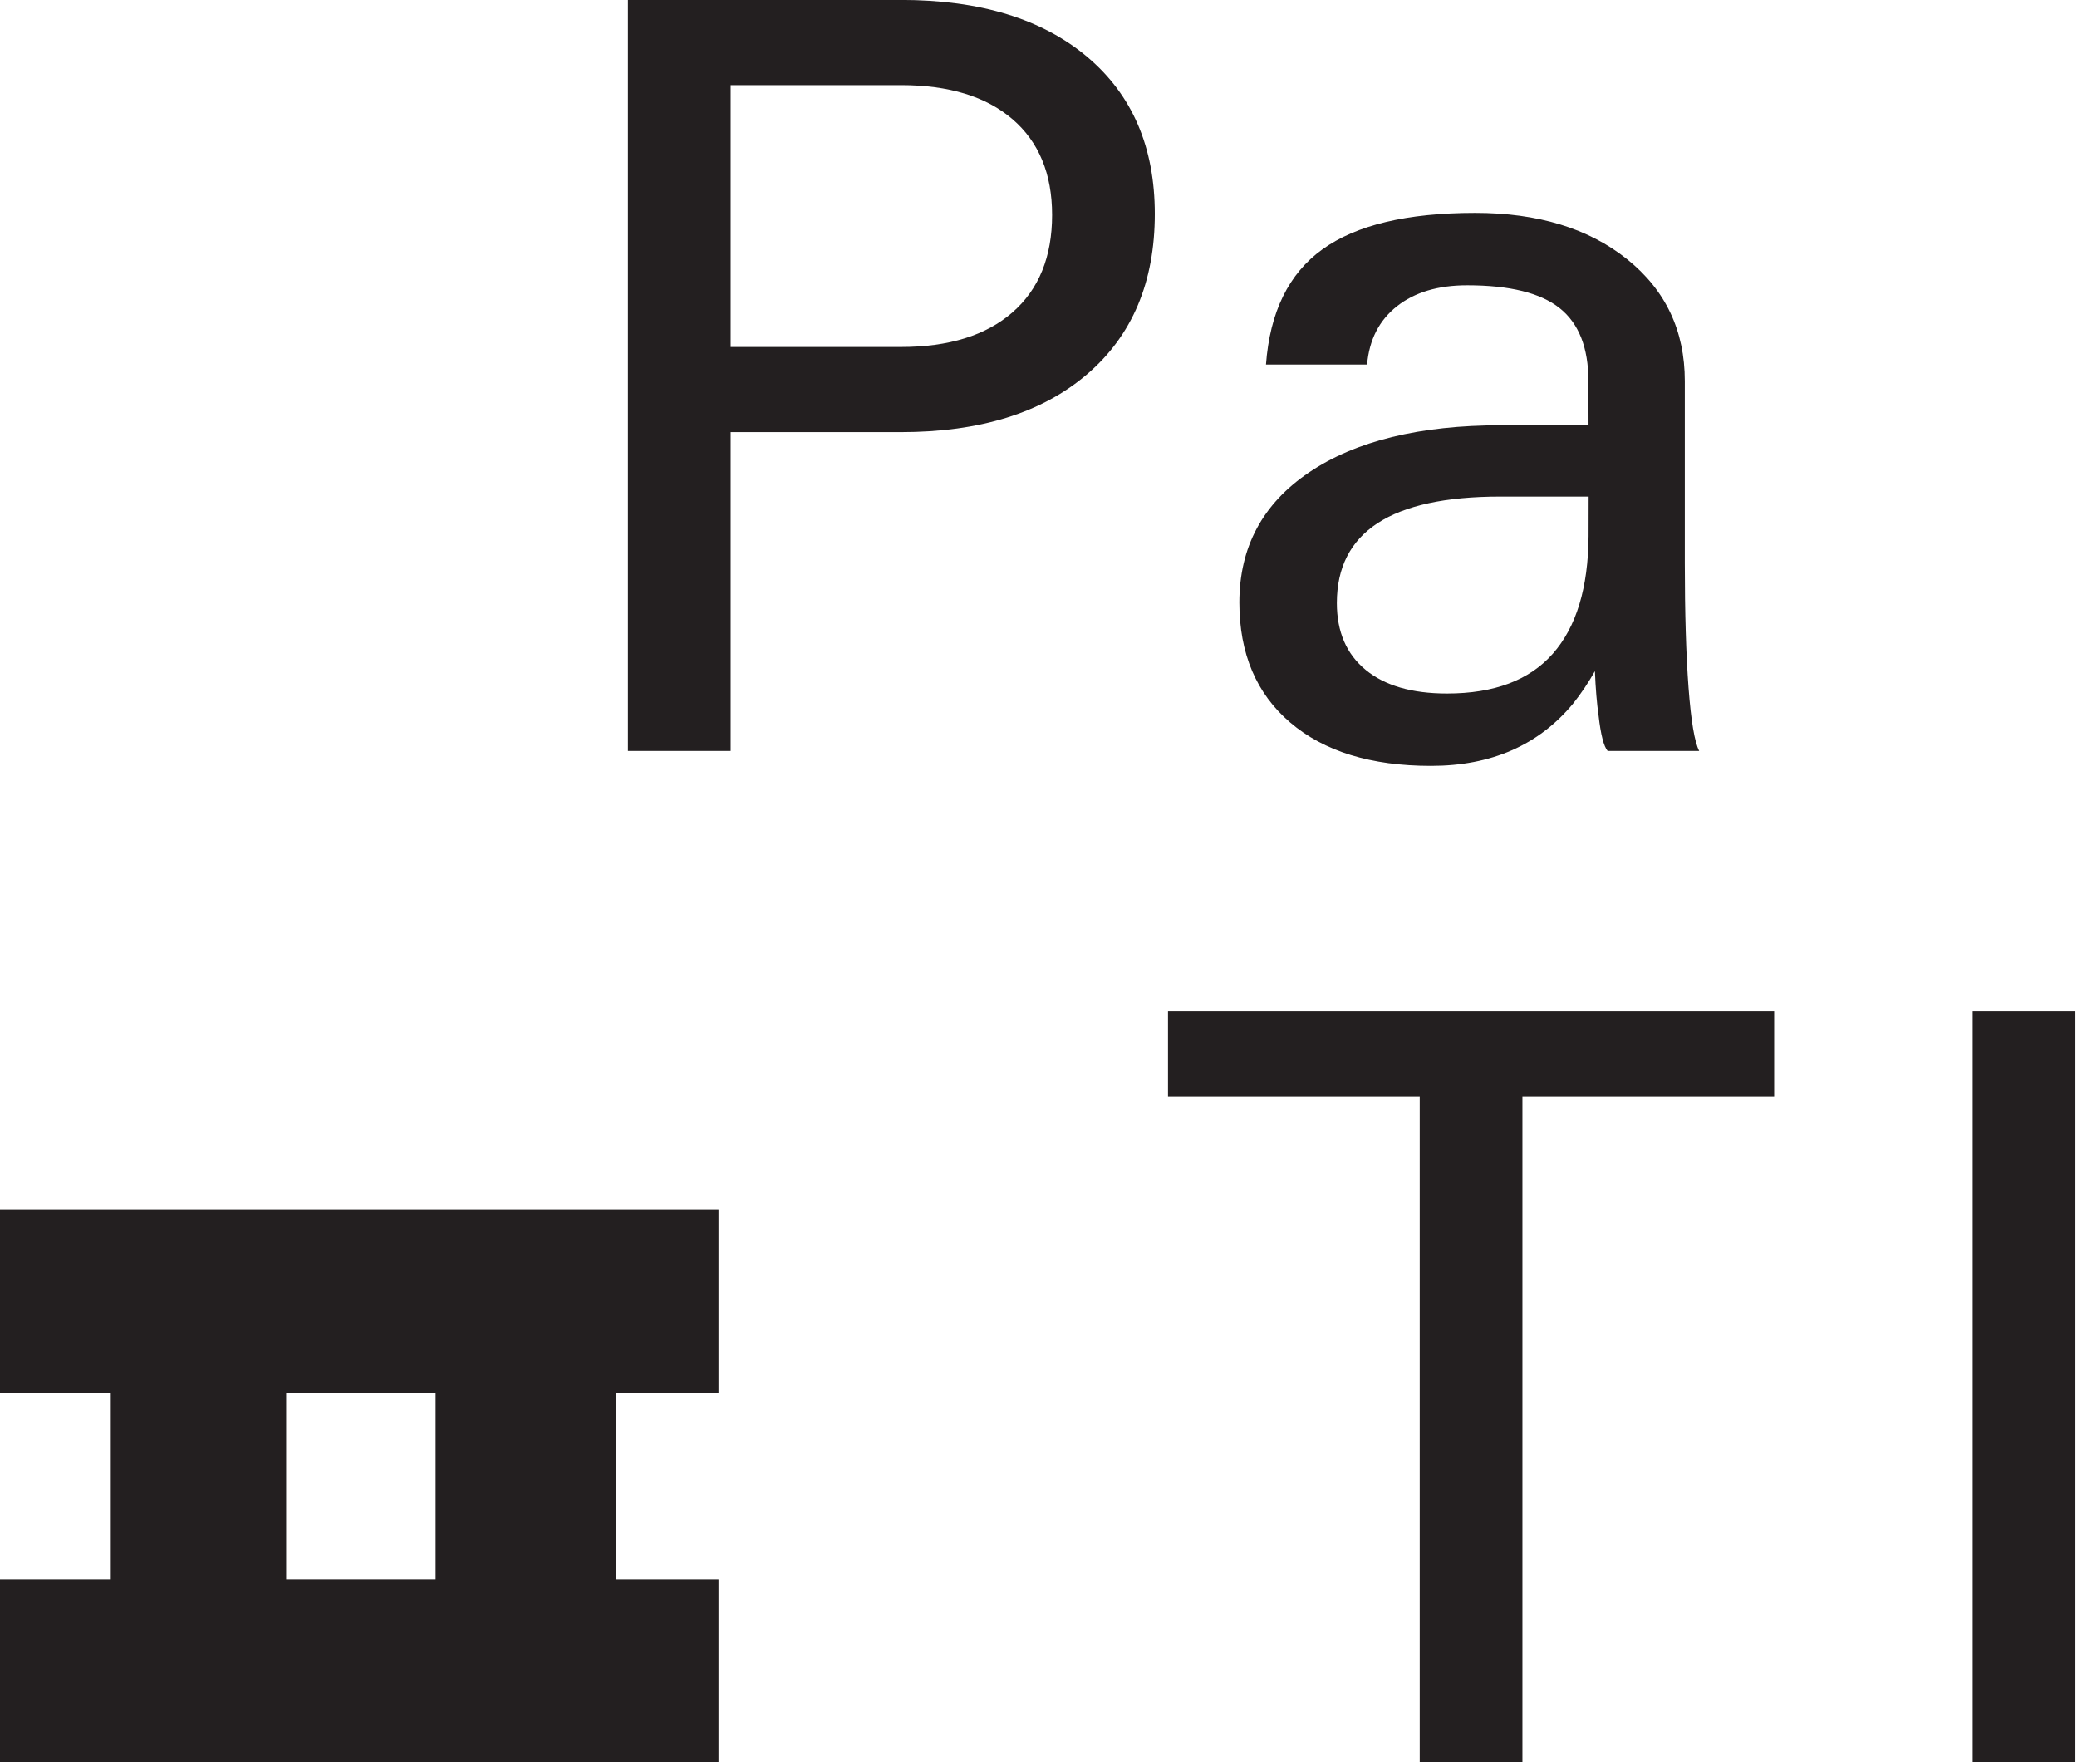 <?xml version="1.0" encoding="UTF-8" standalone="no"?>
<!DOCTYPE svg PUBLIC "-//W3C//DTD SVG 1.1//EN" "http://www.w3.org/Graphics/SVG/1.1/DTD/svg11.dtd">
<svg width="100%" height="100%" viewBox="0 0 624 530" version="1.1" xmlns="http://www.w3.org/2000/svg" xmlns:xlink="http://www.w3.org/1999/xlink" xml:space="preserve" xmlns:serif="http://www.serif.com/" style="fill-rule:evenodd;clip-rule:evenodd;stroke-linejoin:round;stroke-miterlimit:2;">
    <g transform="matrix(4.167,0,0,4.167,188.66,225.583)">
        <path d="M0,-54.14L19.685,-54.14C25.388,-54.14 29.865,-52.771 33.113,-50.035C36.361,-47.296 37.985,-43.525 37.985,-38.714C37.985,-33.803 36.361,-29.954 33.113,-27.165C29.865,-24.377 25.388,-22.983 19.685,-22.983L7.406,-22.983L7.406,0L3.722,0L0,0L0,-54.14ZM7.406,-29.122L19.685,-29.122C23.138,-29.122 25.816,-29.954 27.723,-31.617C29.627,-33.28 30.58,-35.619 30.58,-38.638C30.58,-41.605 29.627,-43.908 27.723,-45.544C25.816,-47.181 23.138,-48 19.685,-48L7.406,-48L7.406,-29.122Z" style="fill:rgb(35,31,32);fill-rule:nonzero;"/>
    </g>
    <g transform="matrix(4.167,0,0,4.167,429.905,63.95)">
        <path d="M0,39.867C-4.321,39.867 -7.705,38.824 -10.147,36.739C-12.591,34.655 -13.813,31.77 -13.813,28.088C-13.813,24.096 -12.137,20.97 -8.785,18.706C-5.434,16.442 -0.815,15.31 5.068,15.31L11.361,15.31L11.353,12.126C11.353,9.721 10.662,7.969 9.282,6.869C7.901,5.768 5.677,5.219 2.61,5.219C0.512,5.219 -1.176,5.724 -2.455,6.734C-3.733,7.745 -4.45,9.144 -4.604,10.935L-11.894,10.935C-11.613,7.15 -10.257,4.381 -7.826,2.629C-5.396,0.877 -1.725,0 3.187,0C7.713,0 11.363,1.113 14.14,3.338C16.915,5.564 18.303,8.493 18.303,12.126L18.303,25.247C18.303,28.829 18.393,31.821 18.571,34.225C18.751,36.632 19.007,38.153 19.34,38.792L12.74,38.792C12.459,38.46 12.242,37.616 12.088,36.261C11.96,35.364 11.871,34.291 11.82,33.036C11.359,33.856 10.835,34.636 10.247,35.378C7.765,38.37 4.352,39.867 0,39.867M11.368,20.452L4.998,20.452C1.058,20.452 -1.892,21.093 -3.85,22.37C-5.805,23.649 -6.784,25.567 -6.784,28.126C-6.784,30.196 -6.093,31.802 -4.712,32.94C-3.331,34.079 -1.374,34.649 1.158,34.649C4.561,34.649 7.105,33.689 8.793,31.77C10.481,29.852 11.34,27.025 11.363,23.292L11.368,20.452Z" style="fill:rgb(35,31,32);fill-rule:nonzero;"/>
    </g>
    <g transform="matrix(4.167,0,0,4.167,426.532,503.803)">
        <path d="M0,-41.86L-18.149,-41.86L-18.149,-44.929L-18.149,-48L25.554,-48L25.554,-41.86L7.404,-41.86L7.404,6.14L3.722,6.14L0,6.14L0,-41.86Z" style="fill:rgb(35,31,32);fill-rule:nonzero;"/>
    </g>
    <g transform="matrix(4.167,0,0,4.167,592.653,529.396)">
        <path d="M0,-54.142L7.406,-54.142L7.406,0L3.722,0L0,0L0,-54.142Z" style="fill:rgb(35,31,32);fill-rule:nonzero;"/>
    </g>
    <g transform="matrix(4.167,0,0,4.167,0,529.389)">
        <path d="M0,-39.854L0,-26.641L7.988,-26.641L7.988,-13.211L0,-13.211L0,0L51.804,0L51.804,-13.211L44.4,-13.211L44.4,-26.641L51.804,-26.641L51.804,-39.854L0,-39.854ZM20.633,-26.641L31.408,-26.641L31.408,-13.212L20.633,-13.212L20.633,-26.641Z" style="fill:rgb(35,31,32);fill-rule:nonzero;"/>
    </g>
</svg>
